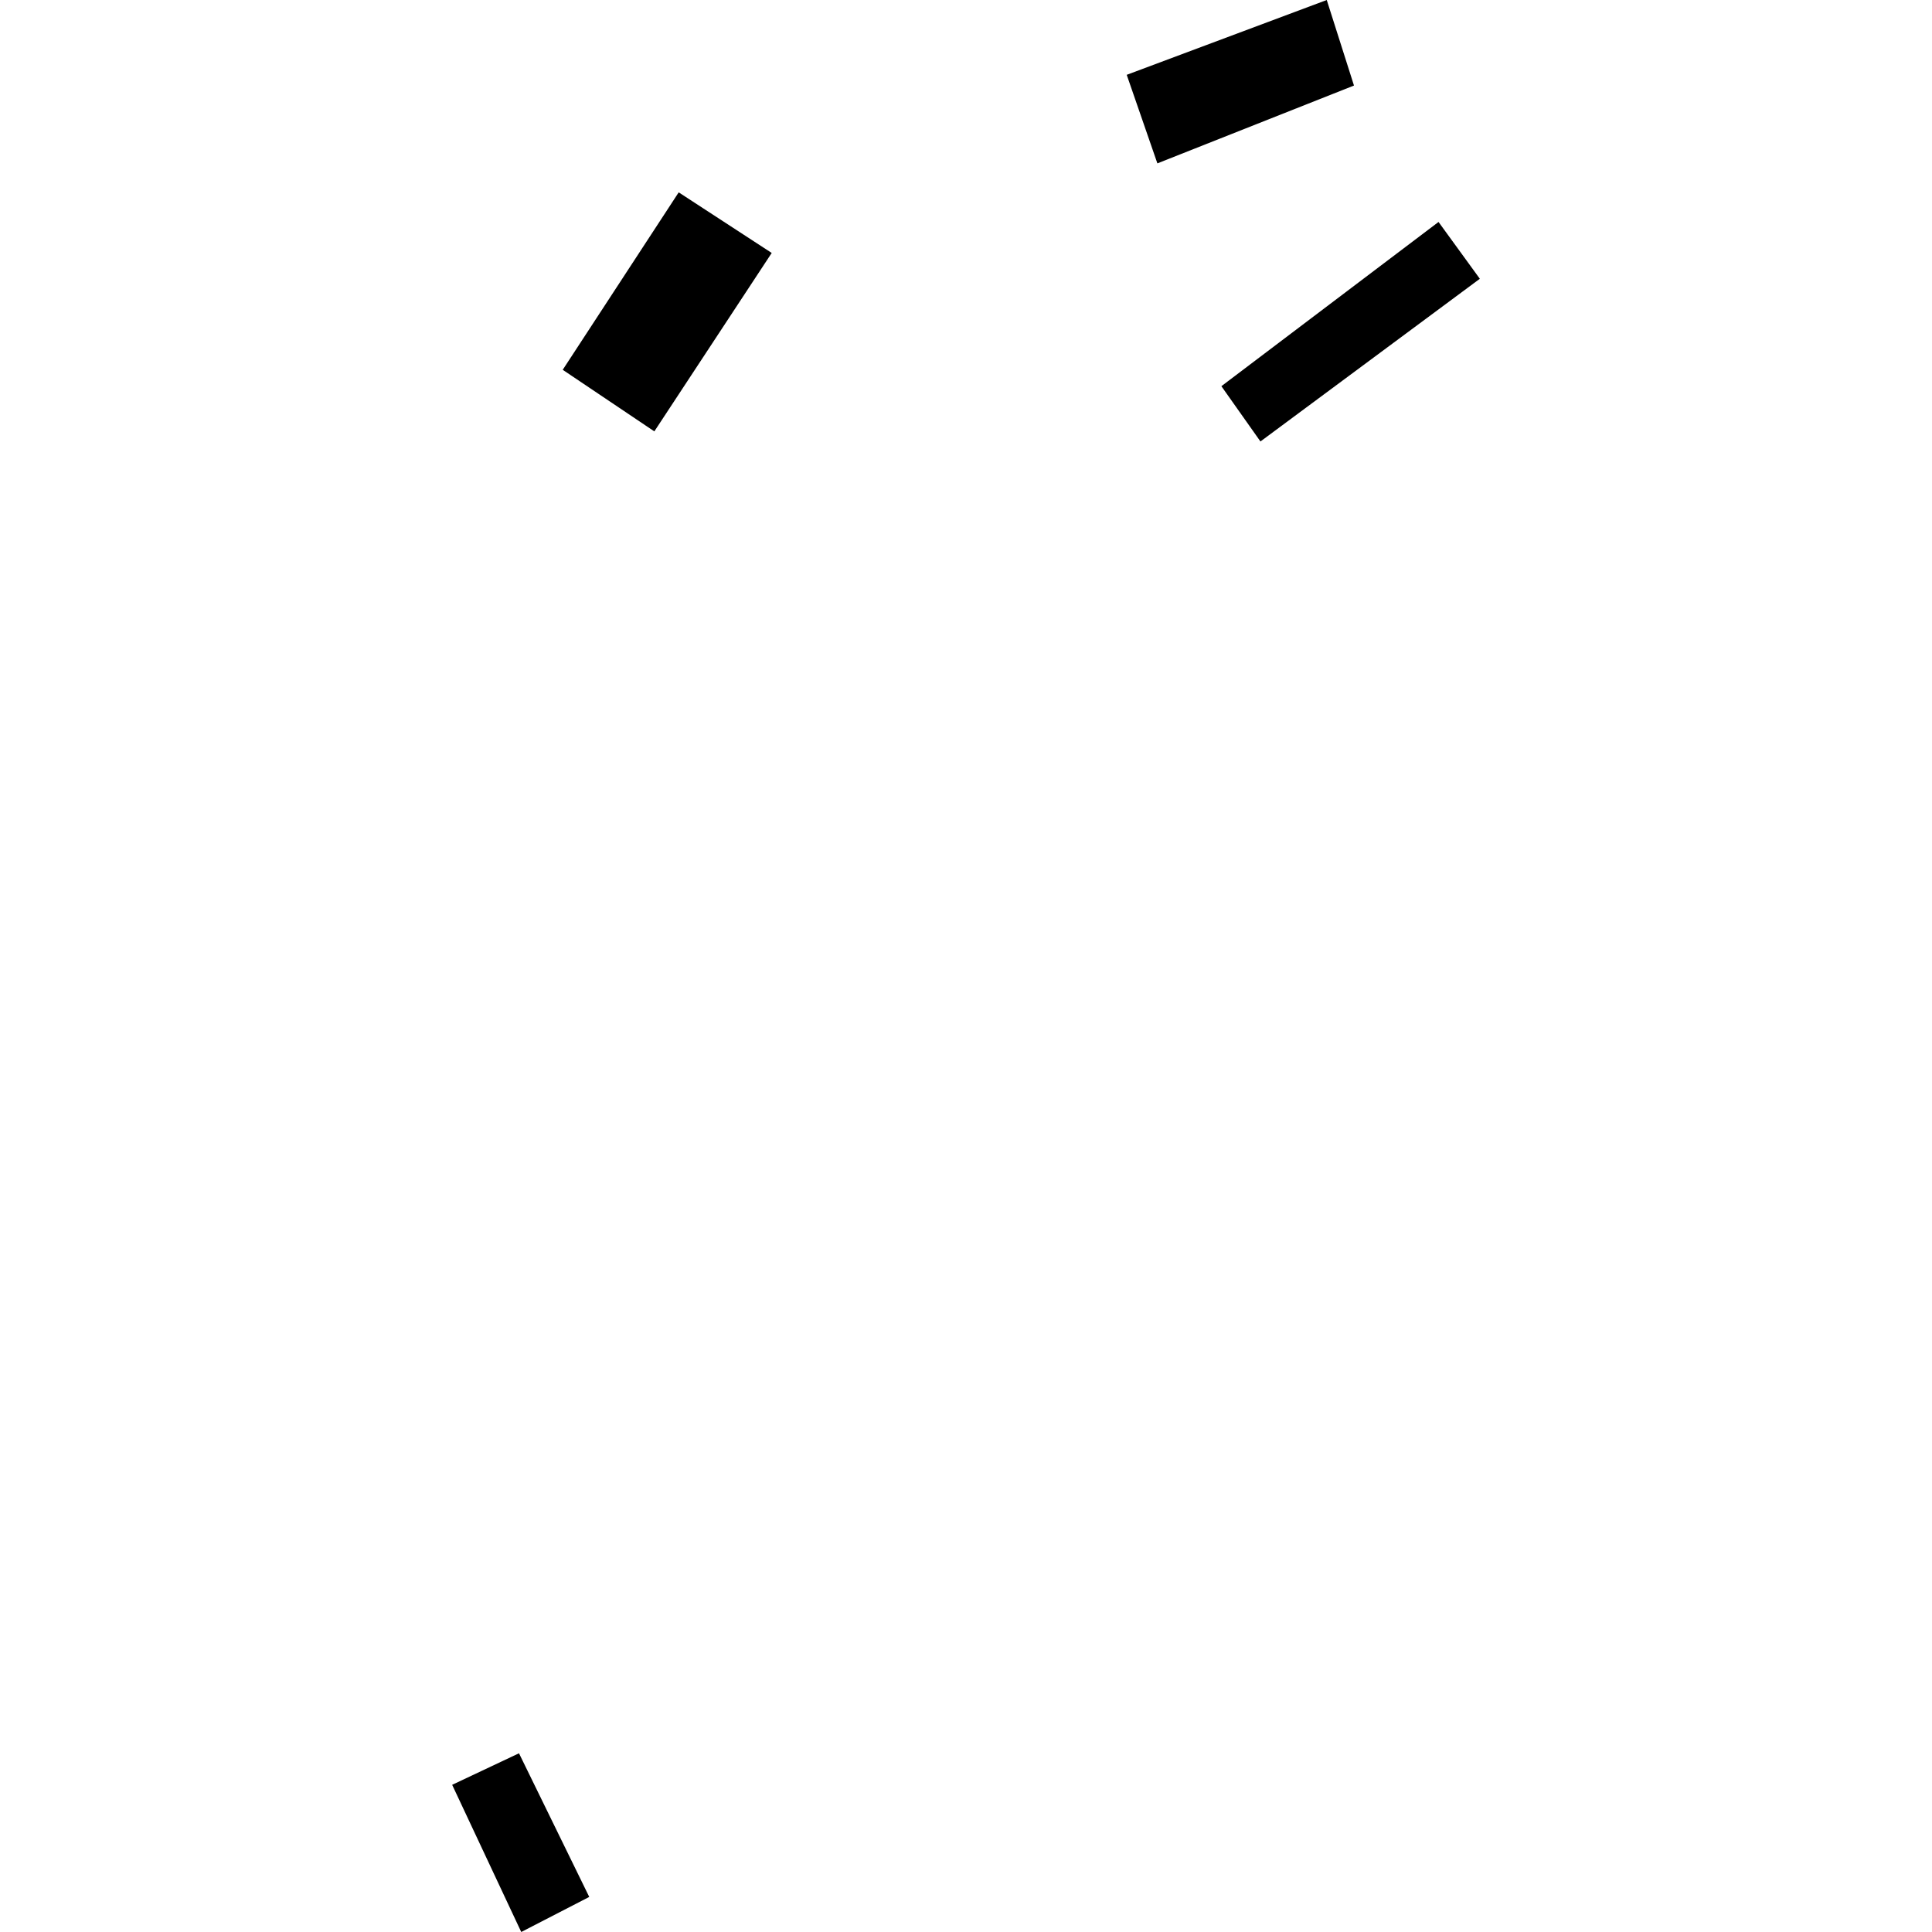 <?xml version="1.0" encoding="utf-8" standalone="no"?>
<!DOCTYPE svg PUBLIC "-//W3C//DTD SVG 1.1//EN"
  "http://www.w3.org/Graphics/SVG/1.1/DTD/svg11.dtd">
<!-- Created with matplotlib (https://matplotlib.org/) -->
<svg height="288pt" version="1.1" viewBox="0 0 288 288" width="288pt" xmlns="http://www.w3.org/2000/svg" xmlns:xlink="http://www.w3.org/1999/xlink">
 <defs>
  <style type="text/css">
*{stroke-linecap:butt;stroke-linejoin:round;}
  </style>
 </defs>
 <g id="figure_1">
  <g id="patch_1">
   <path d="M 0 288 
L 288 288 
L 288 0 
L 0 0 
z
" style="fill:none;opacity:0;"/>
  </g>
  <g id="axes_1">
   <g id="PatchCollection_1">
    <path clip-path="url(#p9825698ab9)" d="M 182.069 57.568 
L 187.893 65.809 
L 220.597 41.557 
L 214.44 33.087 
L 182.069 57.568 
"/>
    <path clip-path="url(#p9825698ab9)" d="M 101.173 28.674 
L 83.884 55.126 
L 97.54 64.305 
L 115.039 37.708 
L 101.173 28.674 
"/>
    <path clip-path="url(#p9825698ab9)" d="M 167.958 11.154 
L 172.529 24.354 
L 201.836 12.751 
L 197.777 0 
L 167.958 11.154 
"/>
    <path clip-path="url(#p9825698ab9)" d="M 77.7 288 
L 87.838 282.773 
L 77.365 261.358 
L 67.403 266.06 
L 77.7 288 
"/>
   </g>
  </g>
 </g>
 <defs>
  <clipPath id="p9825698ab9">
   <rect height="288" width="153.194" x="67.403" y="0"/>
  </clipPath>
 </defs>
</svg>
